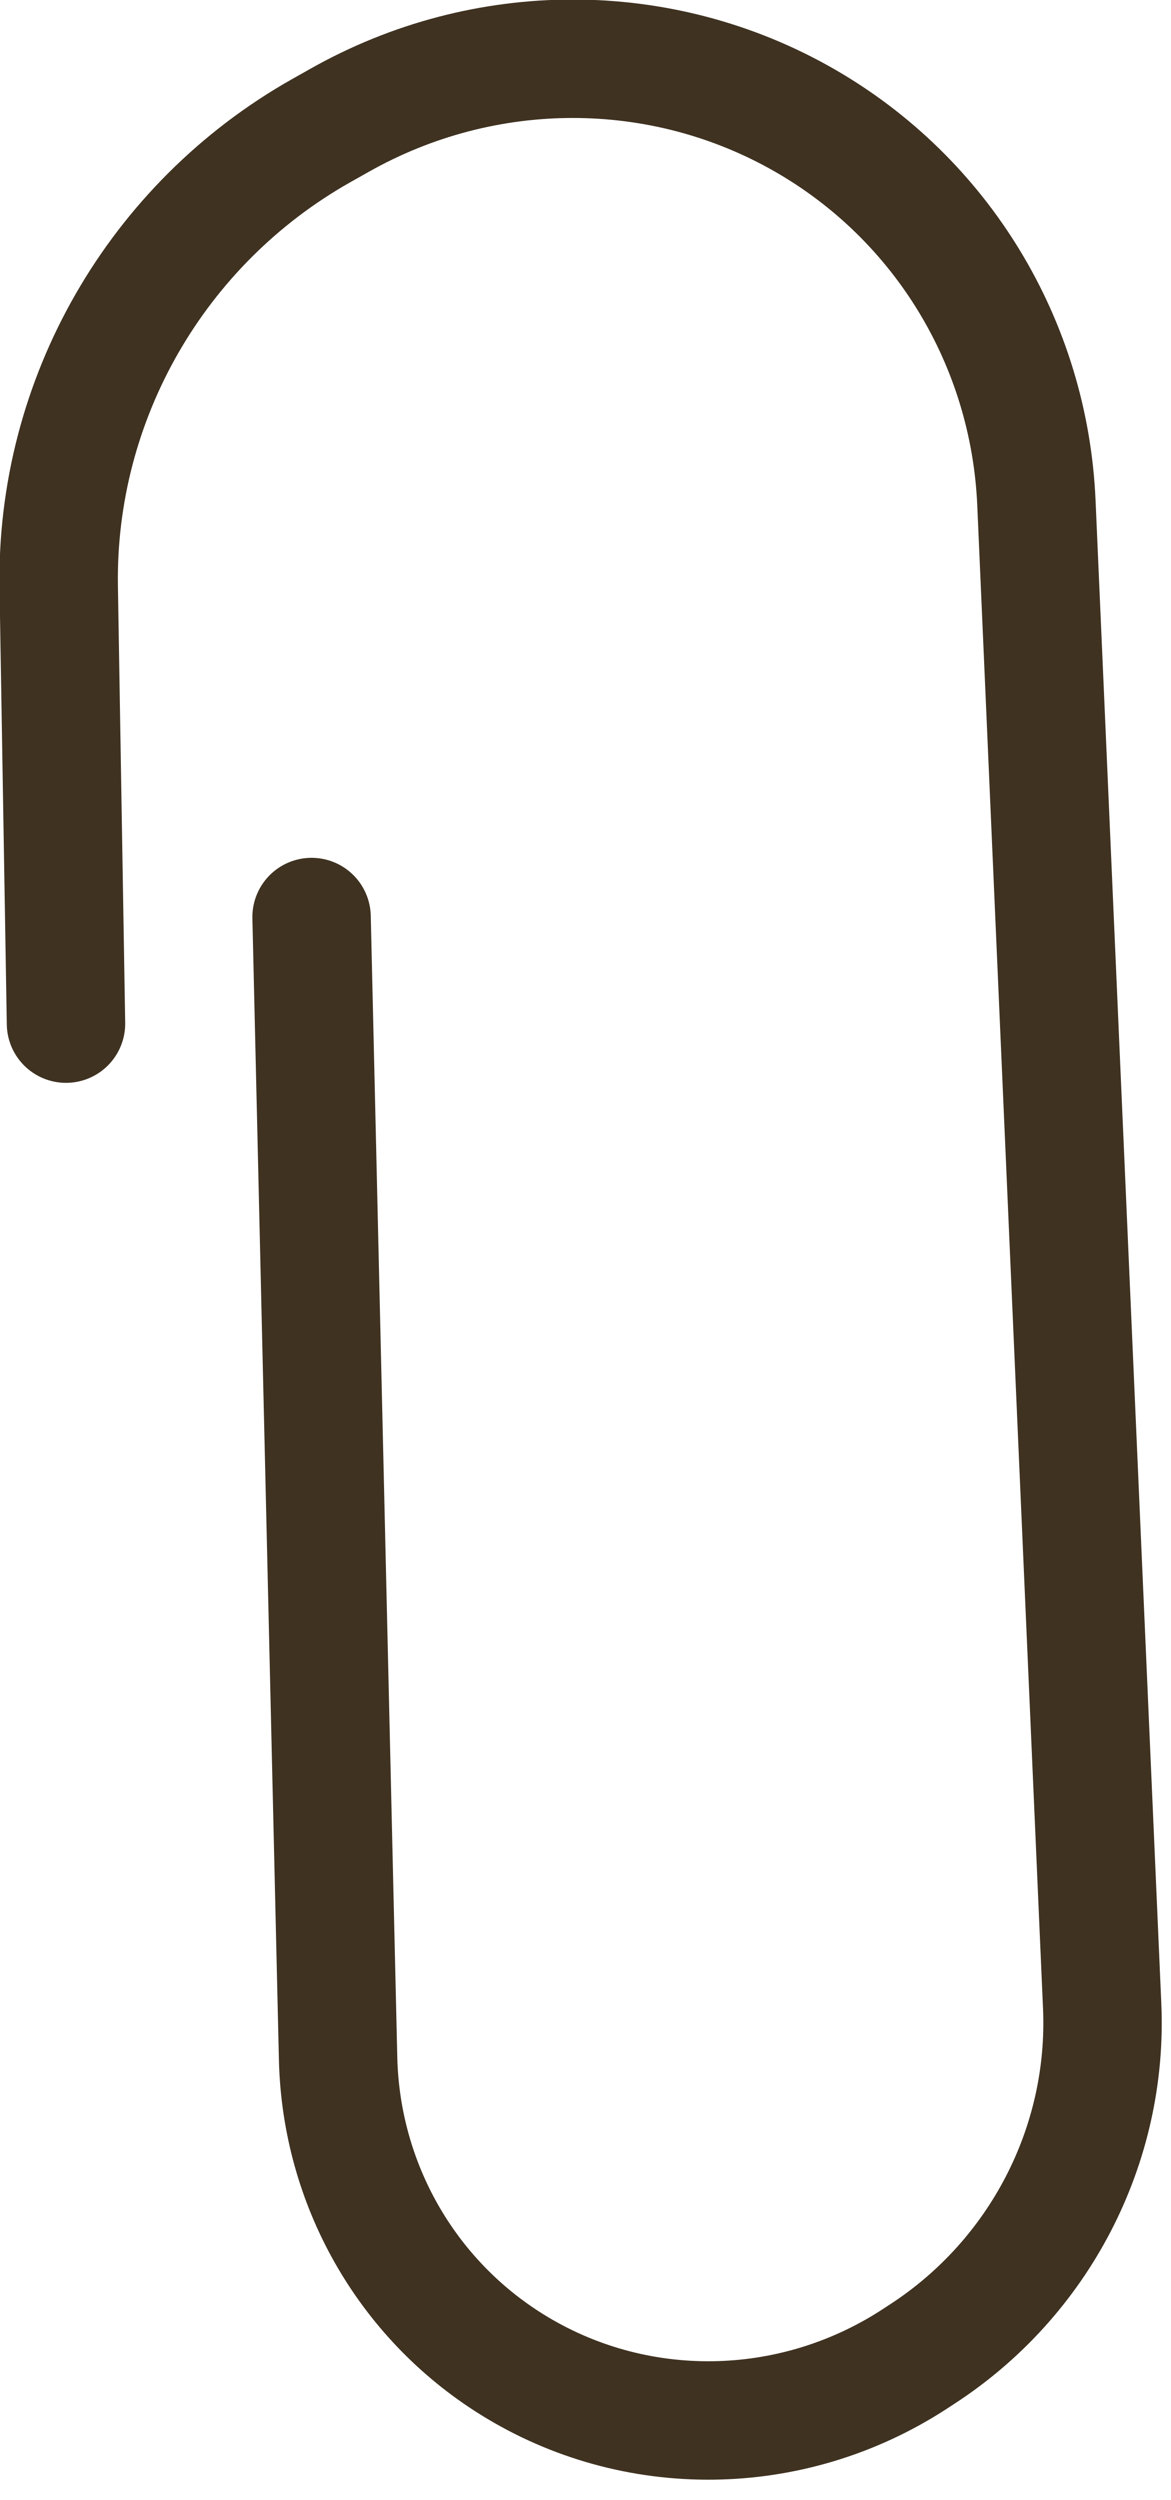 <?xml version="1.0" encoding="UTF-8"?> <svg xmlns="http://www.w3.org/2000/svg" viewBox="0 0 14.834 31.663" fill="none"><path d="M3.947 11.614L4.283 26.071C4.32 27.656 5.144 29.108 6.48 29.942V29.942C8.036 30.914 10.025 30.89 11.581 29.88L11.679 29.816C13.168 28.85 14.039 27.168 13.962 25.405L13.129 6.368C13.041 4.347 11.933 2.522 10.188 1.522V1.522C8.376 0.484 6.139 0.485 4.301 1.524L4.065 1.657C1.982 2.835 0.704 5.059 0.744 7.439L0.836 12.964" stroke="#3F3221" stroke-width="1.5" stroke-linecap="round"></path></svg> 